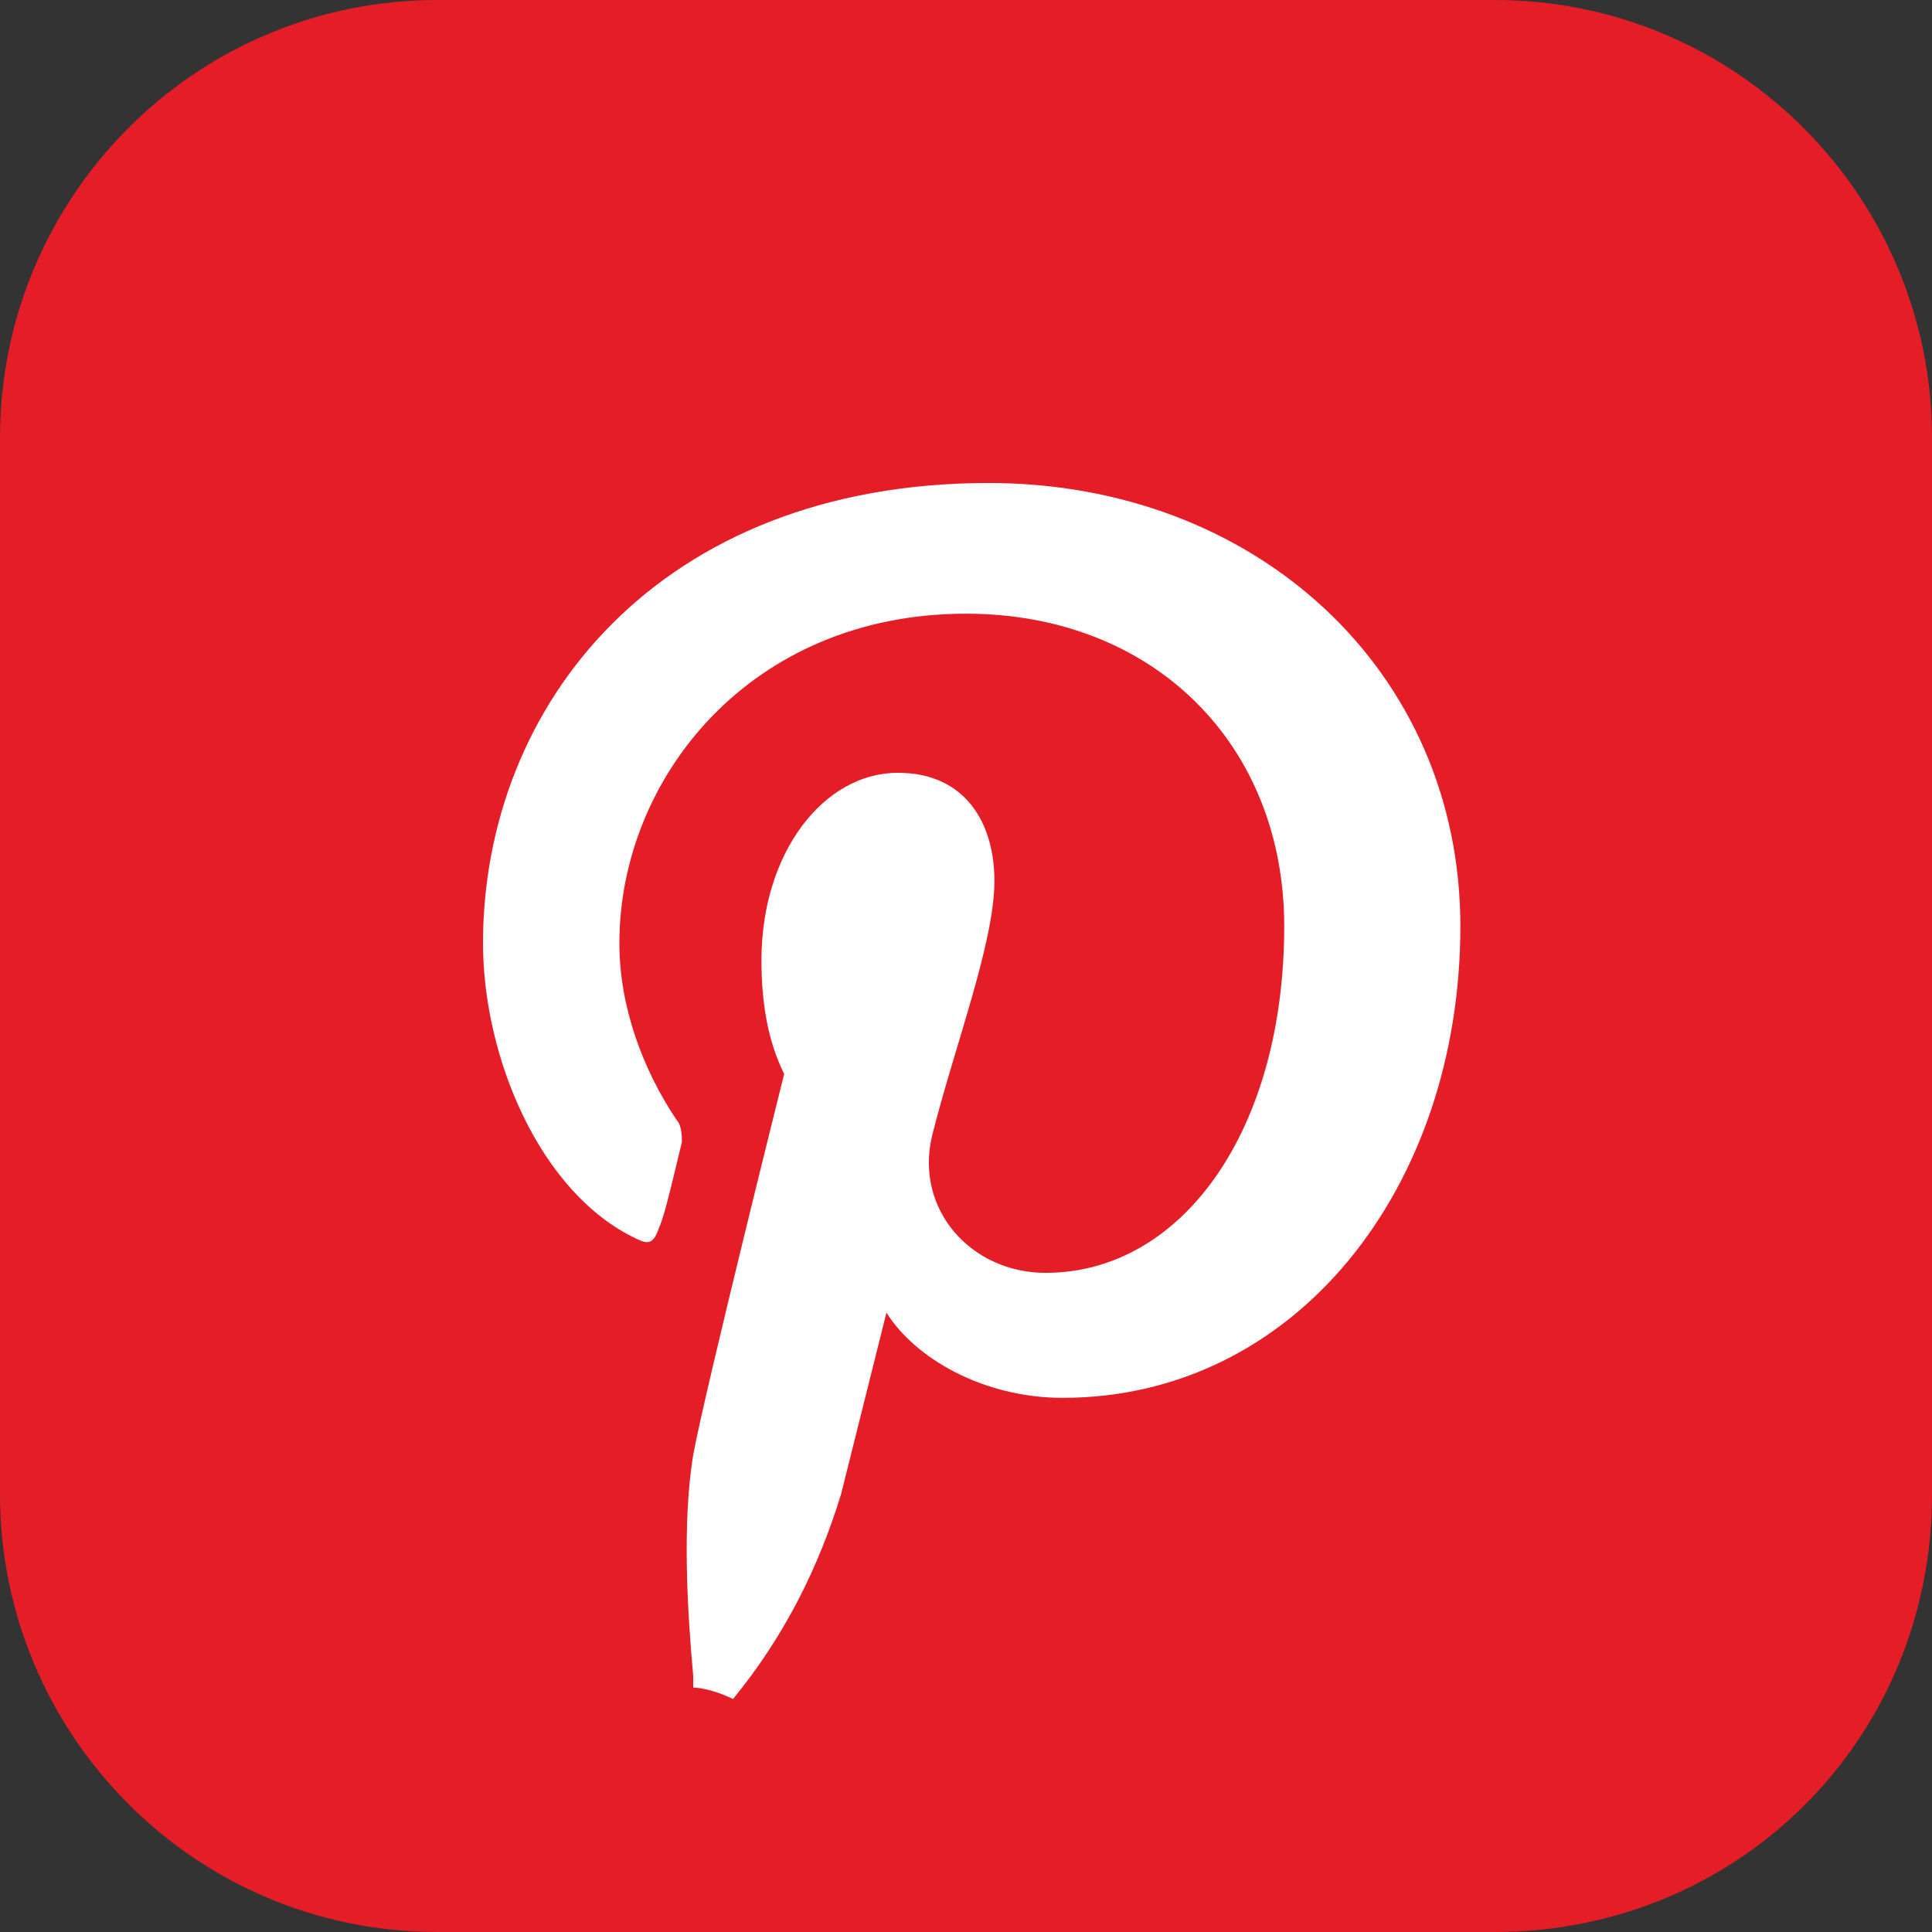 <?xml version="1.0" encoding="utf-8"?>
<!-- Generator: Adobe Illustrator 25.4.1, SVG Export Plug-In . SVG Version: 6.00 Build 0)  -->
<svg version="1.1" id="图层_1" xmlns="http://www.w3.org/2000/svg" xmlns:xlink="http://www.w3.org/1999/xlink" x="0px" y="0px"
	 viewBox="0 0 34 34" style="enable-background:new 0 0 34 34;" xml:space="preserve">
<rect x="0" y="0" width="34" height="34" fill="#333333" stroke="none"/>
<style type="text/css">
	.st0{fill-rule:evenodd;clip-rule:evenodd;fill:#E51D26;}
	.st1{fill-rule:evenodd;clip-rule:evenodd;fill:#FFFFFF;}
</style>
<g>
	<path class="st0" d="M7.7,0h18.6C30.6,0,34,3.5,34,7.7v18.6c0,4.3-3.4,7.7-7.7,7.7H7.7C3.4,34,0,30.5,0,26.3V7.7C0,3.5,3.4,0,7.7,0
		z"/>
	<path class="st1" d="M12.9,29.9c-0.2-0.1-0.5-0.2-0.7-0.2l0-0.2c-0.1-1.1-0.2-2.7,0-3.9c0.2-1.1,1.6-6.7,1.6-6.7
		c-0.3-0.6-0.4-1.3-0.4-2c0-1.9,1.1-3.3,2.4-3.3c1.2,0,1.7,0.9,1.7,1.9c0,1.1-0.7,2.9-1.1,4.5c-0.3,1.3,0.7,2.4,2,2.4
		c2.4,0,4.2-2.5,4.2-6.1c0-3.2-2.3-5.5-5.6-5.5c-3.8,0-6.1,2.9-6.1,5.8c0,1.1,0.4,2.2,1,3.1c0.1,0.1,0.1,0.3,0.1,0.4
		c-0.1,0.4-0.3,1.3-0.4,1.5c-0.1,0.3-0.2,0.3-0.4,0.2c-1.7-0.8-2.7-3.2-2.7-5.2c0-4.2,3.1-8.1,8.9-8.1c4.7,0,8.3,3.3,8.3,7.8
		c0,4.6-2.9,8.3-7,8.3c-1.4,0-2.6-0.7-3.1-1.5l-0.8,3.2C14.4,27.6,13.8,28.8,12.9,29.9L12.9,29.9z"/>
</g>
</svg>

